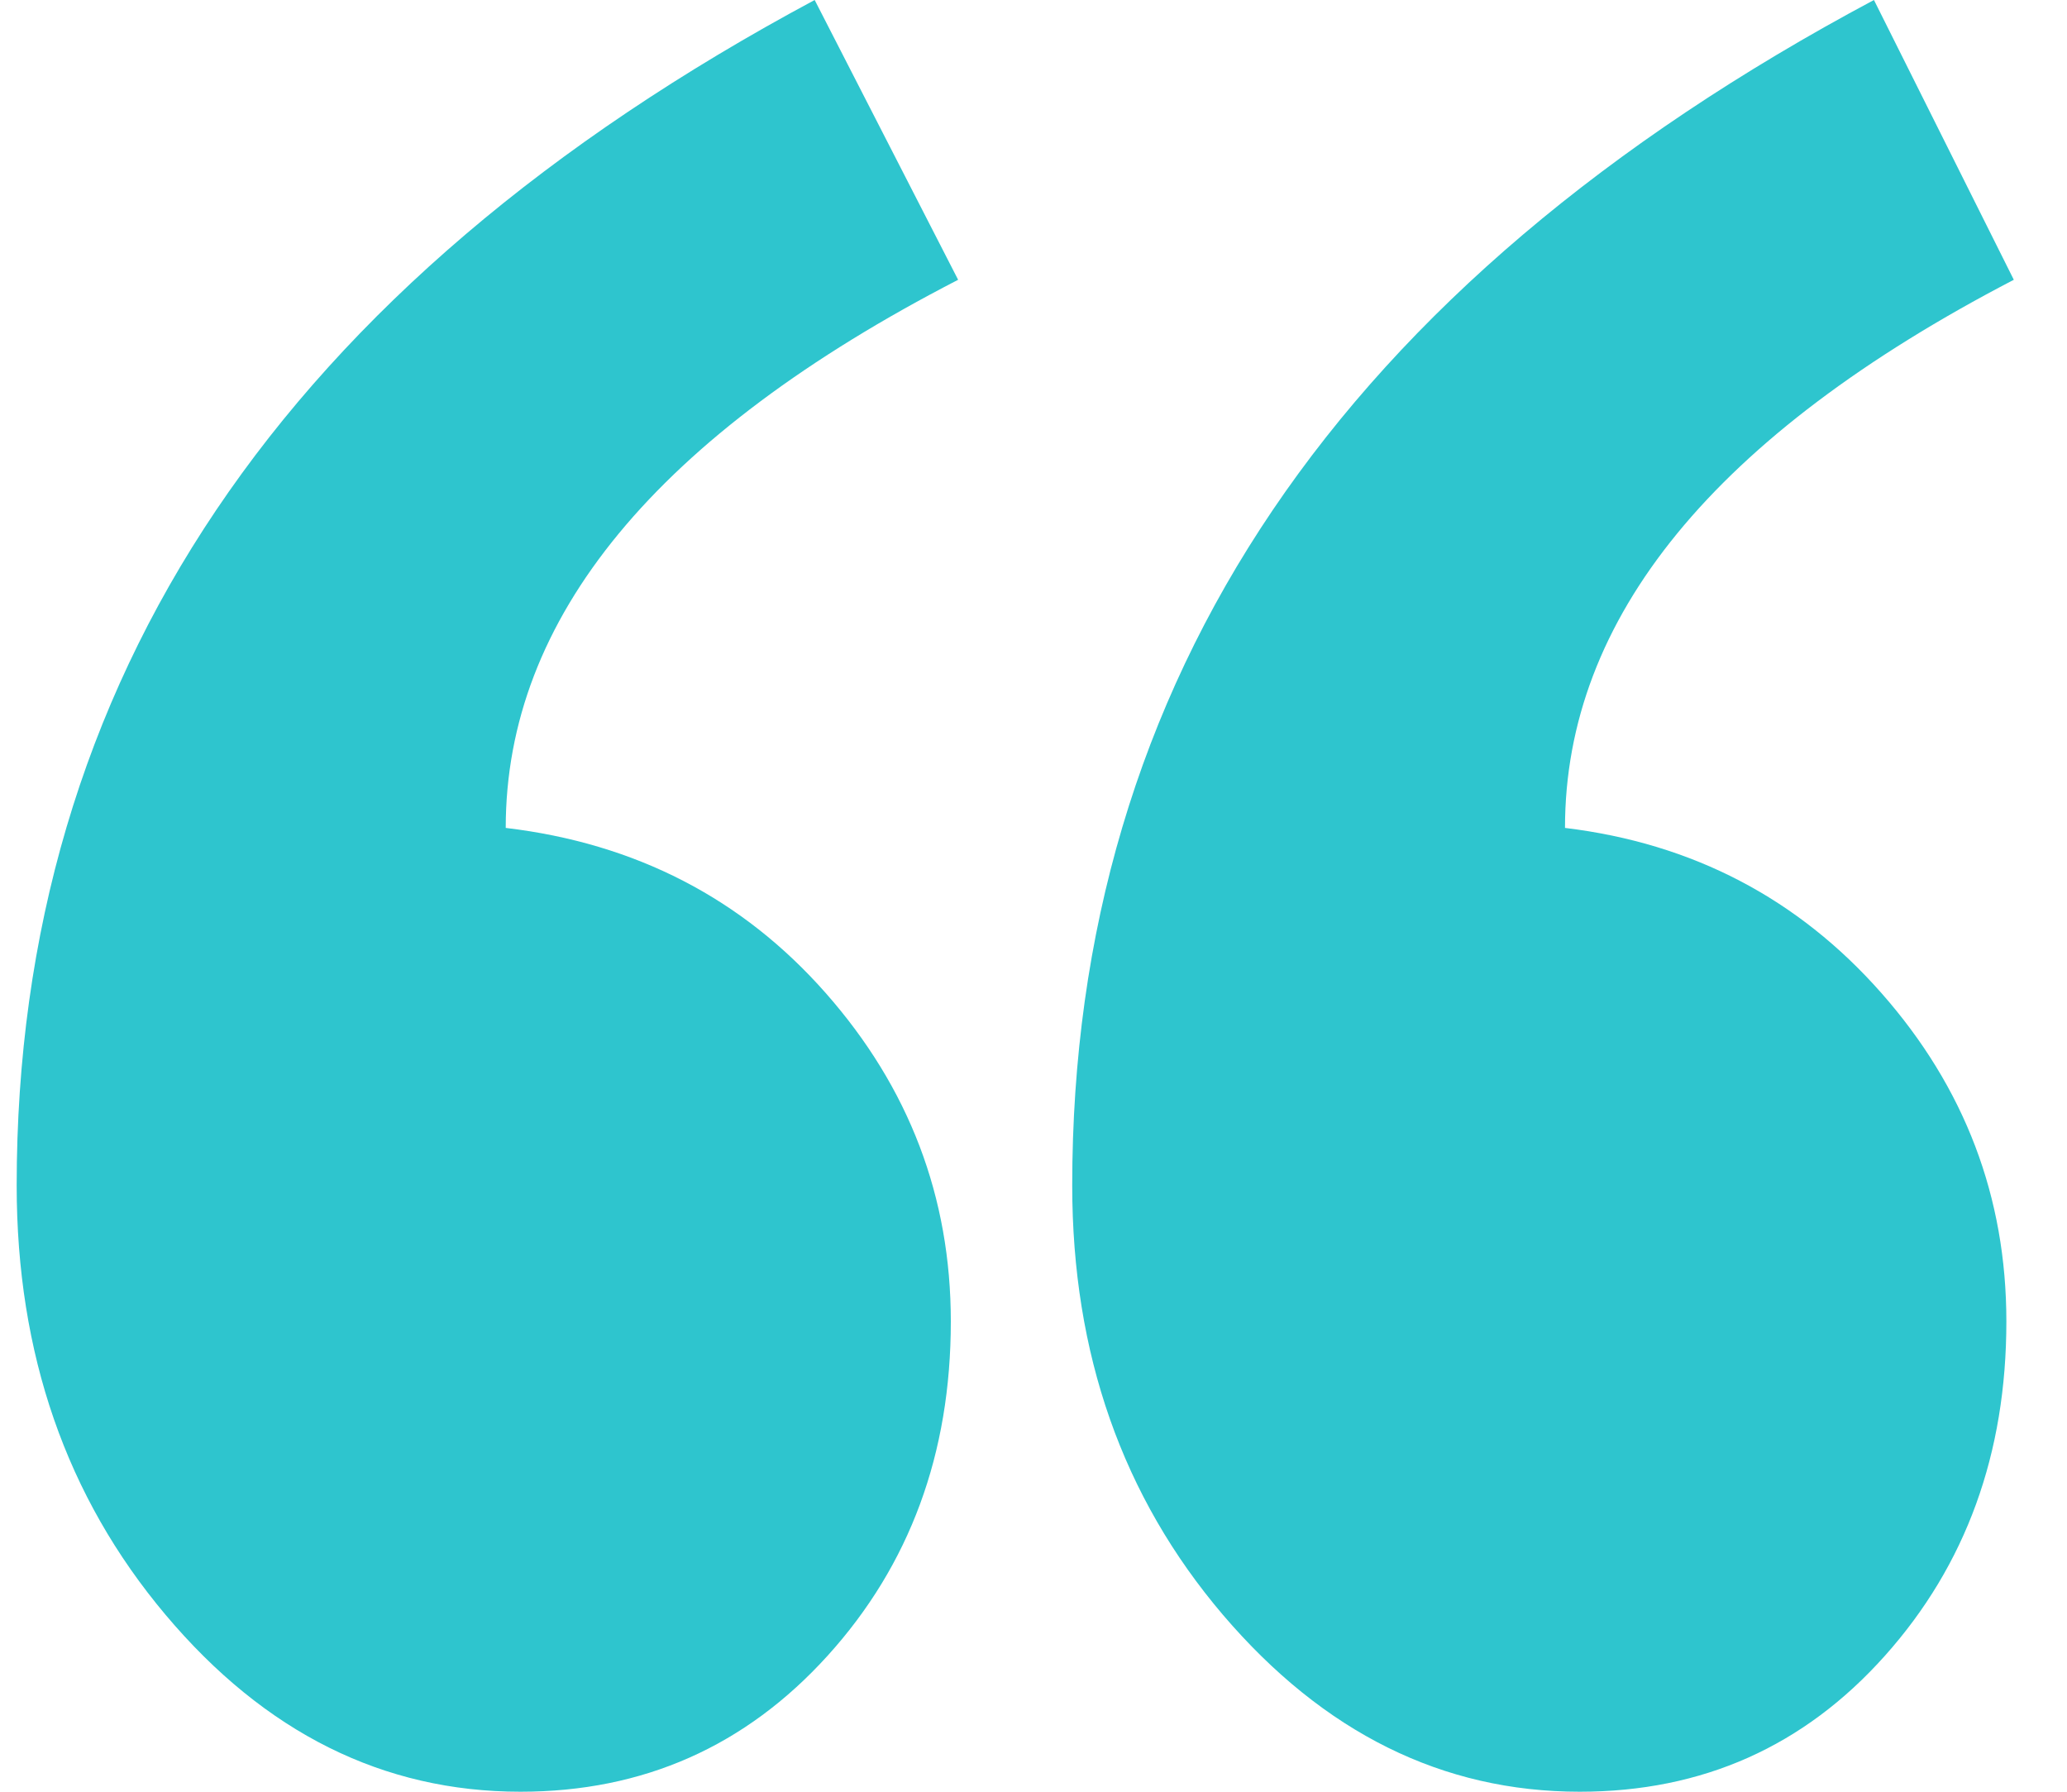 <svg width="15" height="13" viewBox="0 0 15 13" fill="none" xmlns="http://www.w3.org/2000/svg">
<path fill-rule="evenodd" clip-rule="evenodd" d="M14.614 2.03C12.443 3.158 11.357 4.484 11.357 6.007C12.283 6.119 13.048 6.519 13.653 7.205C14.258 7.891 14.56 8.685 14.56 9.588C14.56 10.547 14.267 11.355 13.679 12.013C13.092 12.671 12.354 13 11.464 13C10.468 13 9.605 12.572 8.875 11.717C8.146 10.861 7.781 9.823 7.781 8.601C7.781 4.935 9.721 2.068 13.599 0L14.614 2.03ZM6.953 2.03C4.765 3.158 3.67 4.484 3.67 6.007C4.613 6.119 5.387 6.519 5.992 7.205C6.597 7.891 6.9 8.685 6.9 9.588C6.9 10.547 6.602 11.355 6.006 12.013C5.41 12.671 4.667 13 3.777 13C2.781 13 1.922 12.572 1.202 11.717C0.481 10.861 0.121 9.823 0.121 8.601C0.121 4.935 2.051 2.068 5.912 0L6.953 2.03Z" fill="#2EC5CE"/>
</svg>
